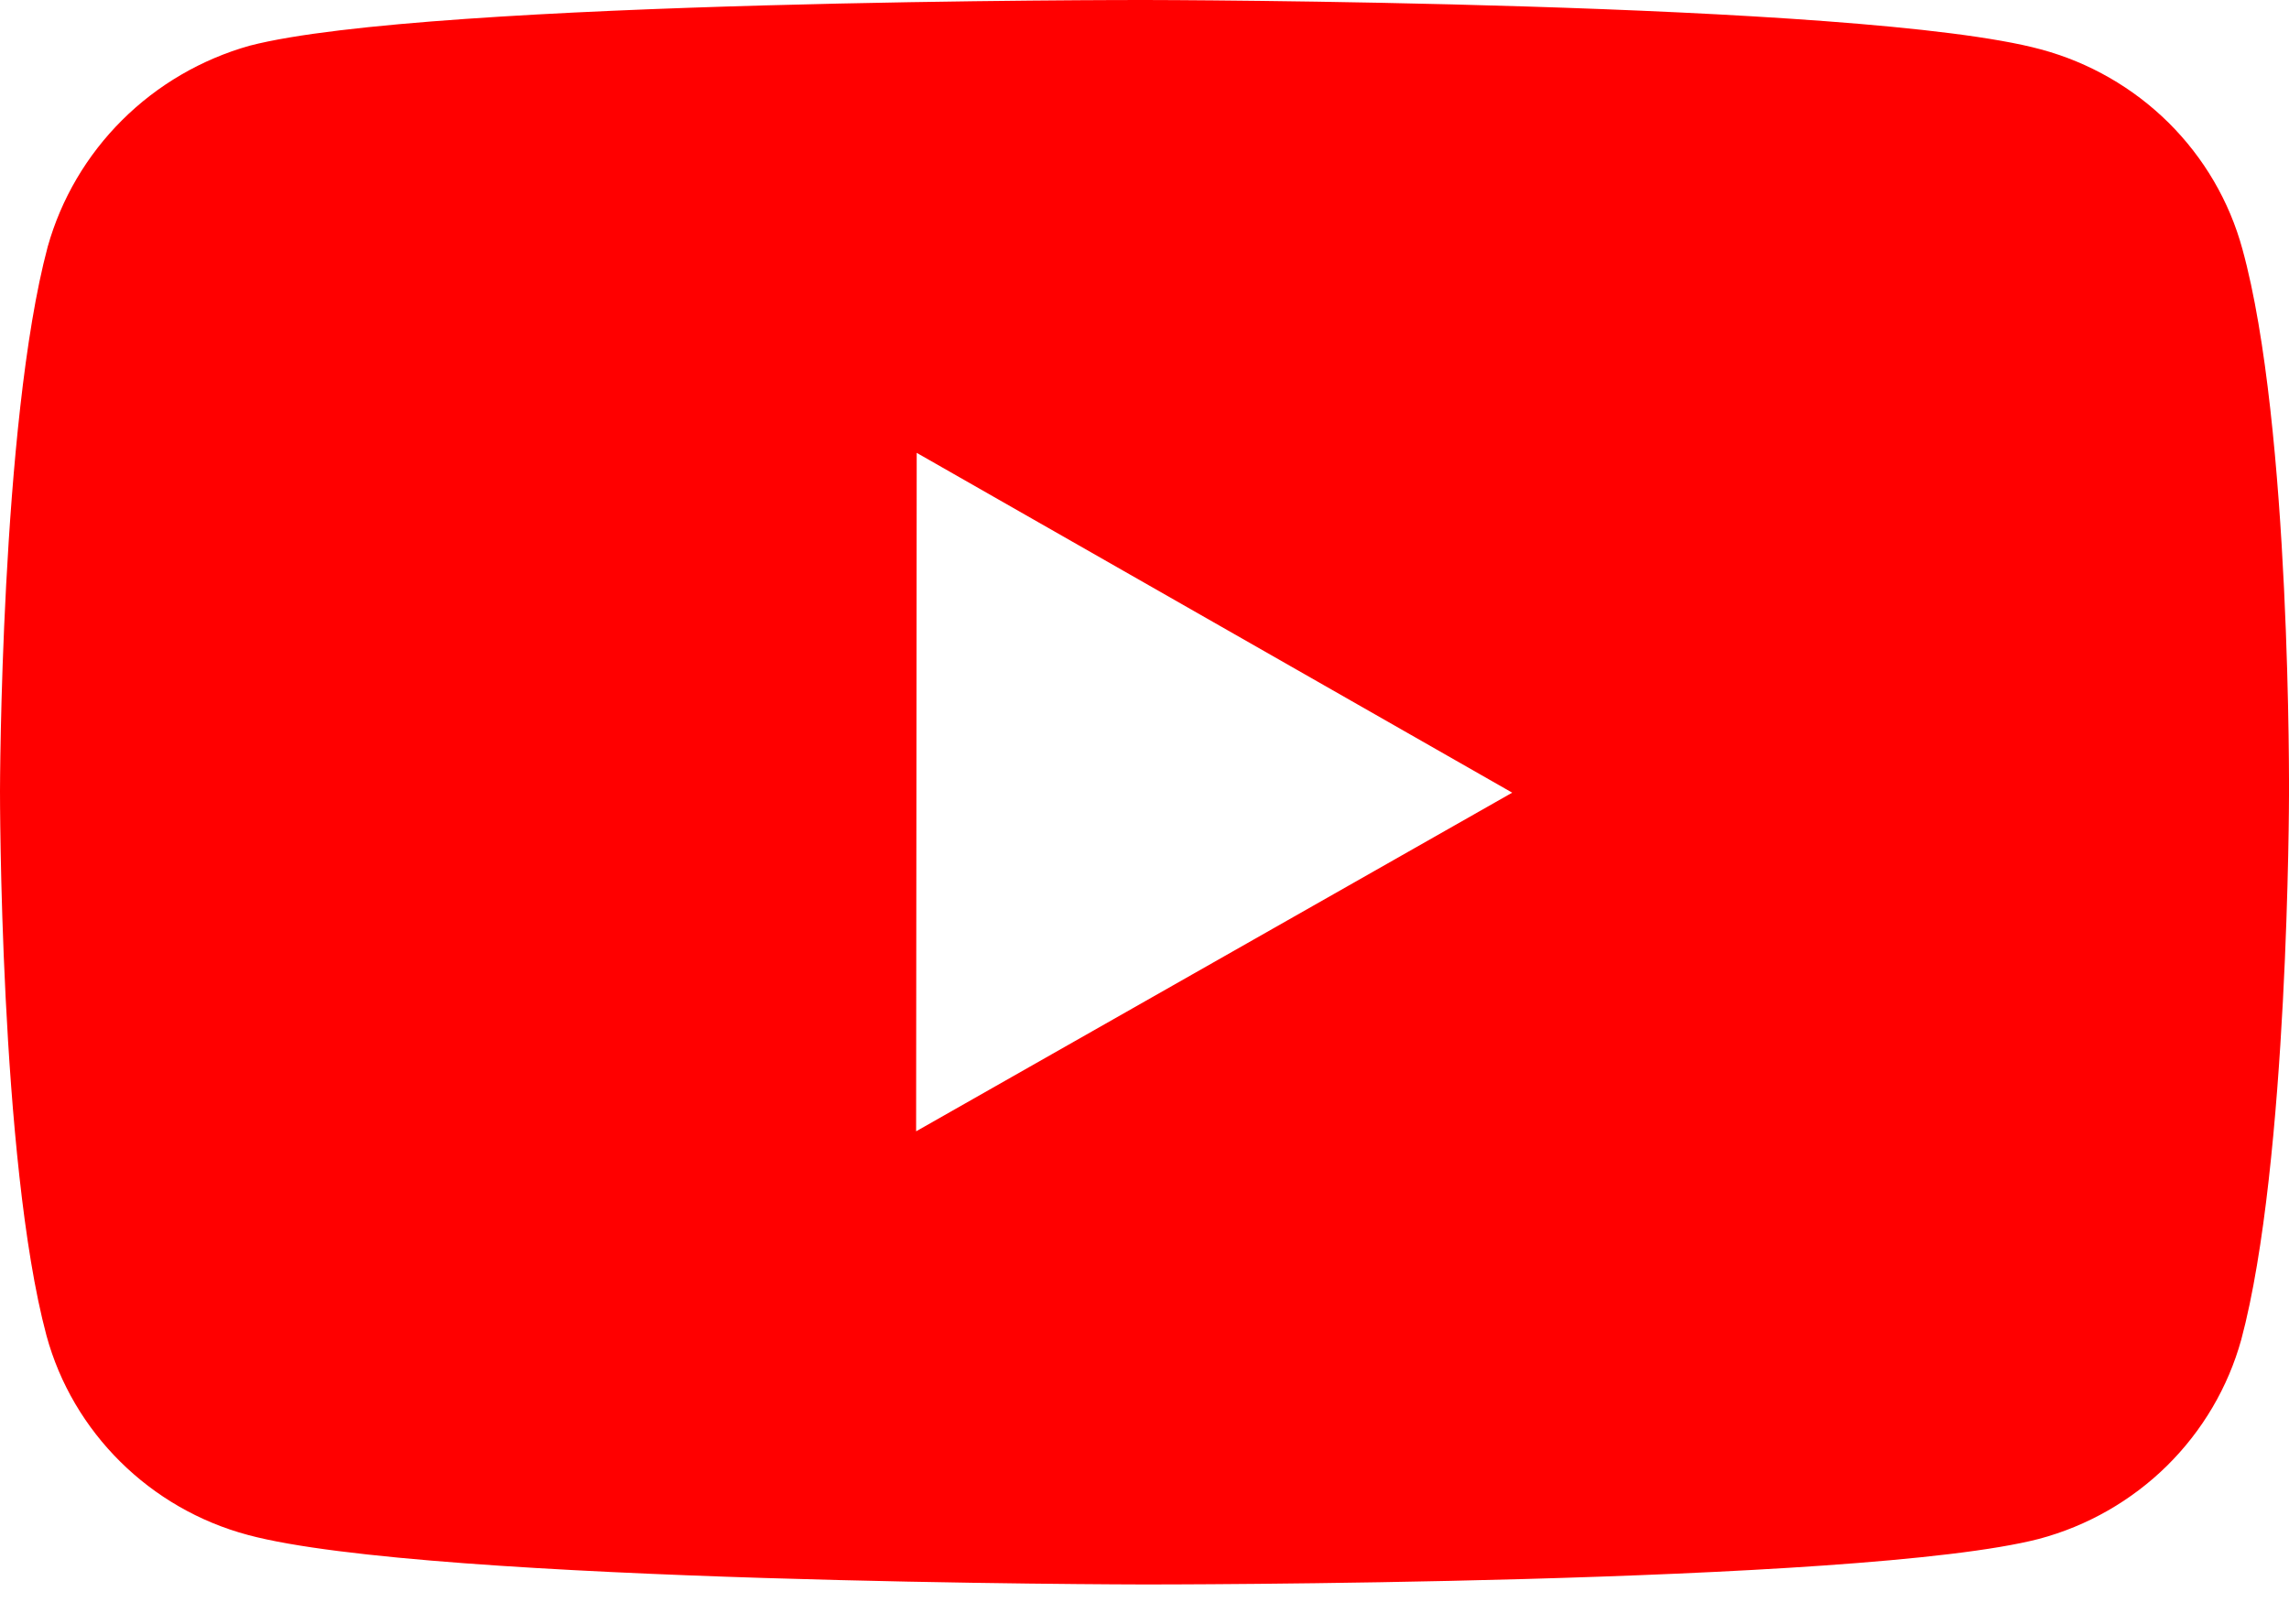 <svg width="31" height="22" viewBox="0 0 31 22" fill="none" xmlns="http://www.w3.org/2000/svg">
<path d="M30.369 3.374C30.193 2.727 29.848 2.137 29.369 1.662C28.89 1.188 28.294 0.845 27.64 0.669C25.215 0.011 15.511 1.16352e-05 15.511 1.16352e-05C15.511 1.16352e-05 5.808 -0.011 3.381 0.619C2.728 0.803 2.133 1.15 1.654 1.627C1.175 2.104 0.828 2.694 0.646 3.342C0.006 5.741 2.26937e-06 10.716 2.26937e-06 10.716C2.26937e-06 10.716 -0.006 15.715 0.629 18.089C0.985 19.401 2.031 20.438 3.36 20.792C5.81 21.451 15.488 21.462 15.488 21.462C15.488 21.462 25.191 21.472 27.617 20.844C28.271 20.669 28.868 20.327 29.348 19.854C29.828 19.38 30.175 18.791 30.354 18.144C30.995 15.747 31 10.774 31 10.774C31 10.774 31.031 5.773 30.369 3.374ZM12.407 15.324L12.415 6.134L20.48 10.737L12.407 15.324Z" fill="#FF0000"/>
</svg>
